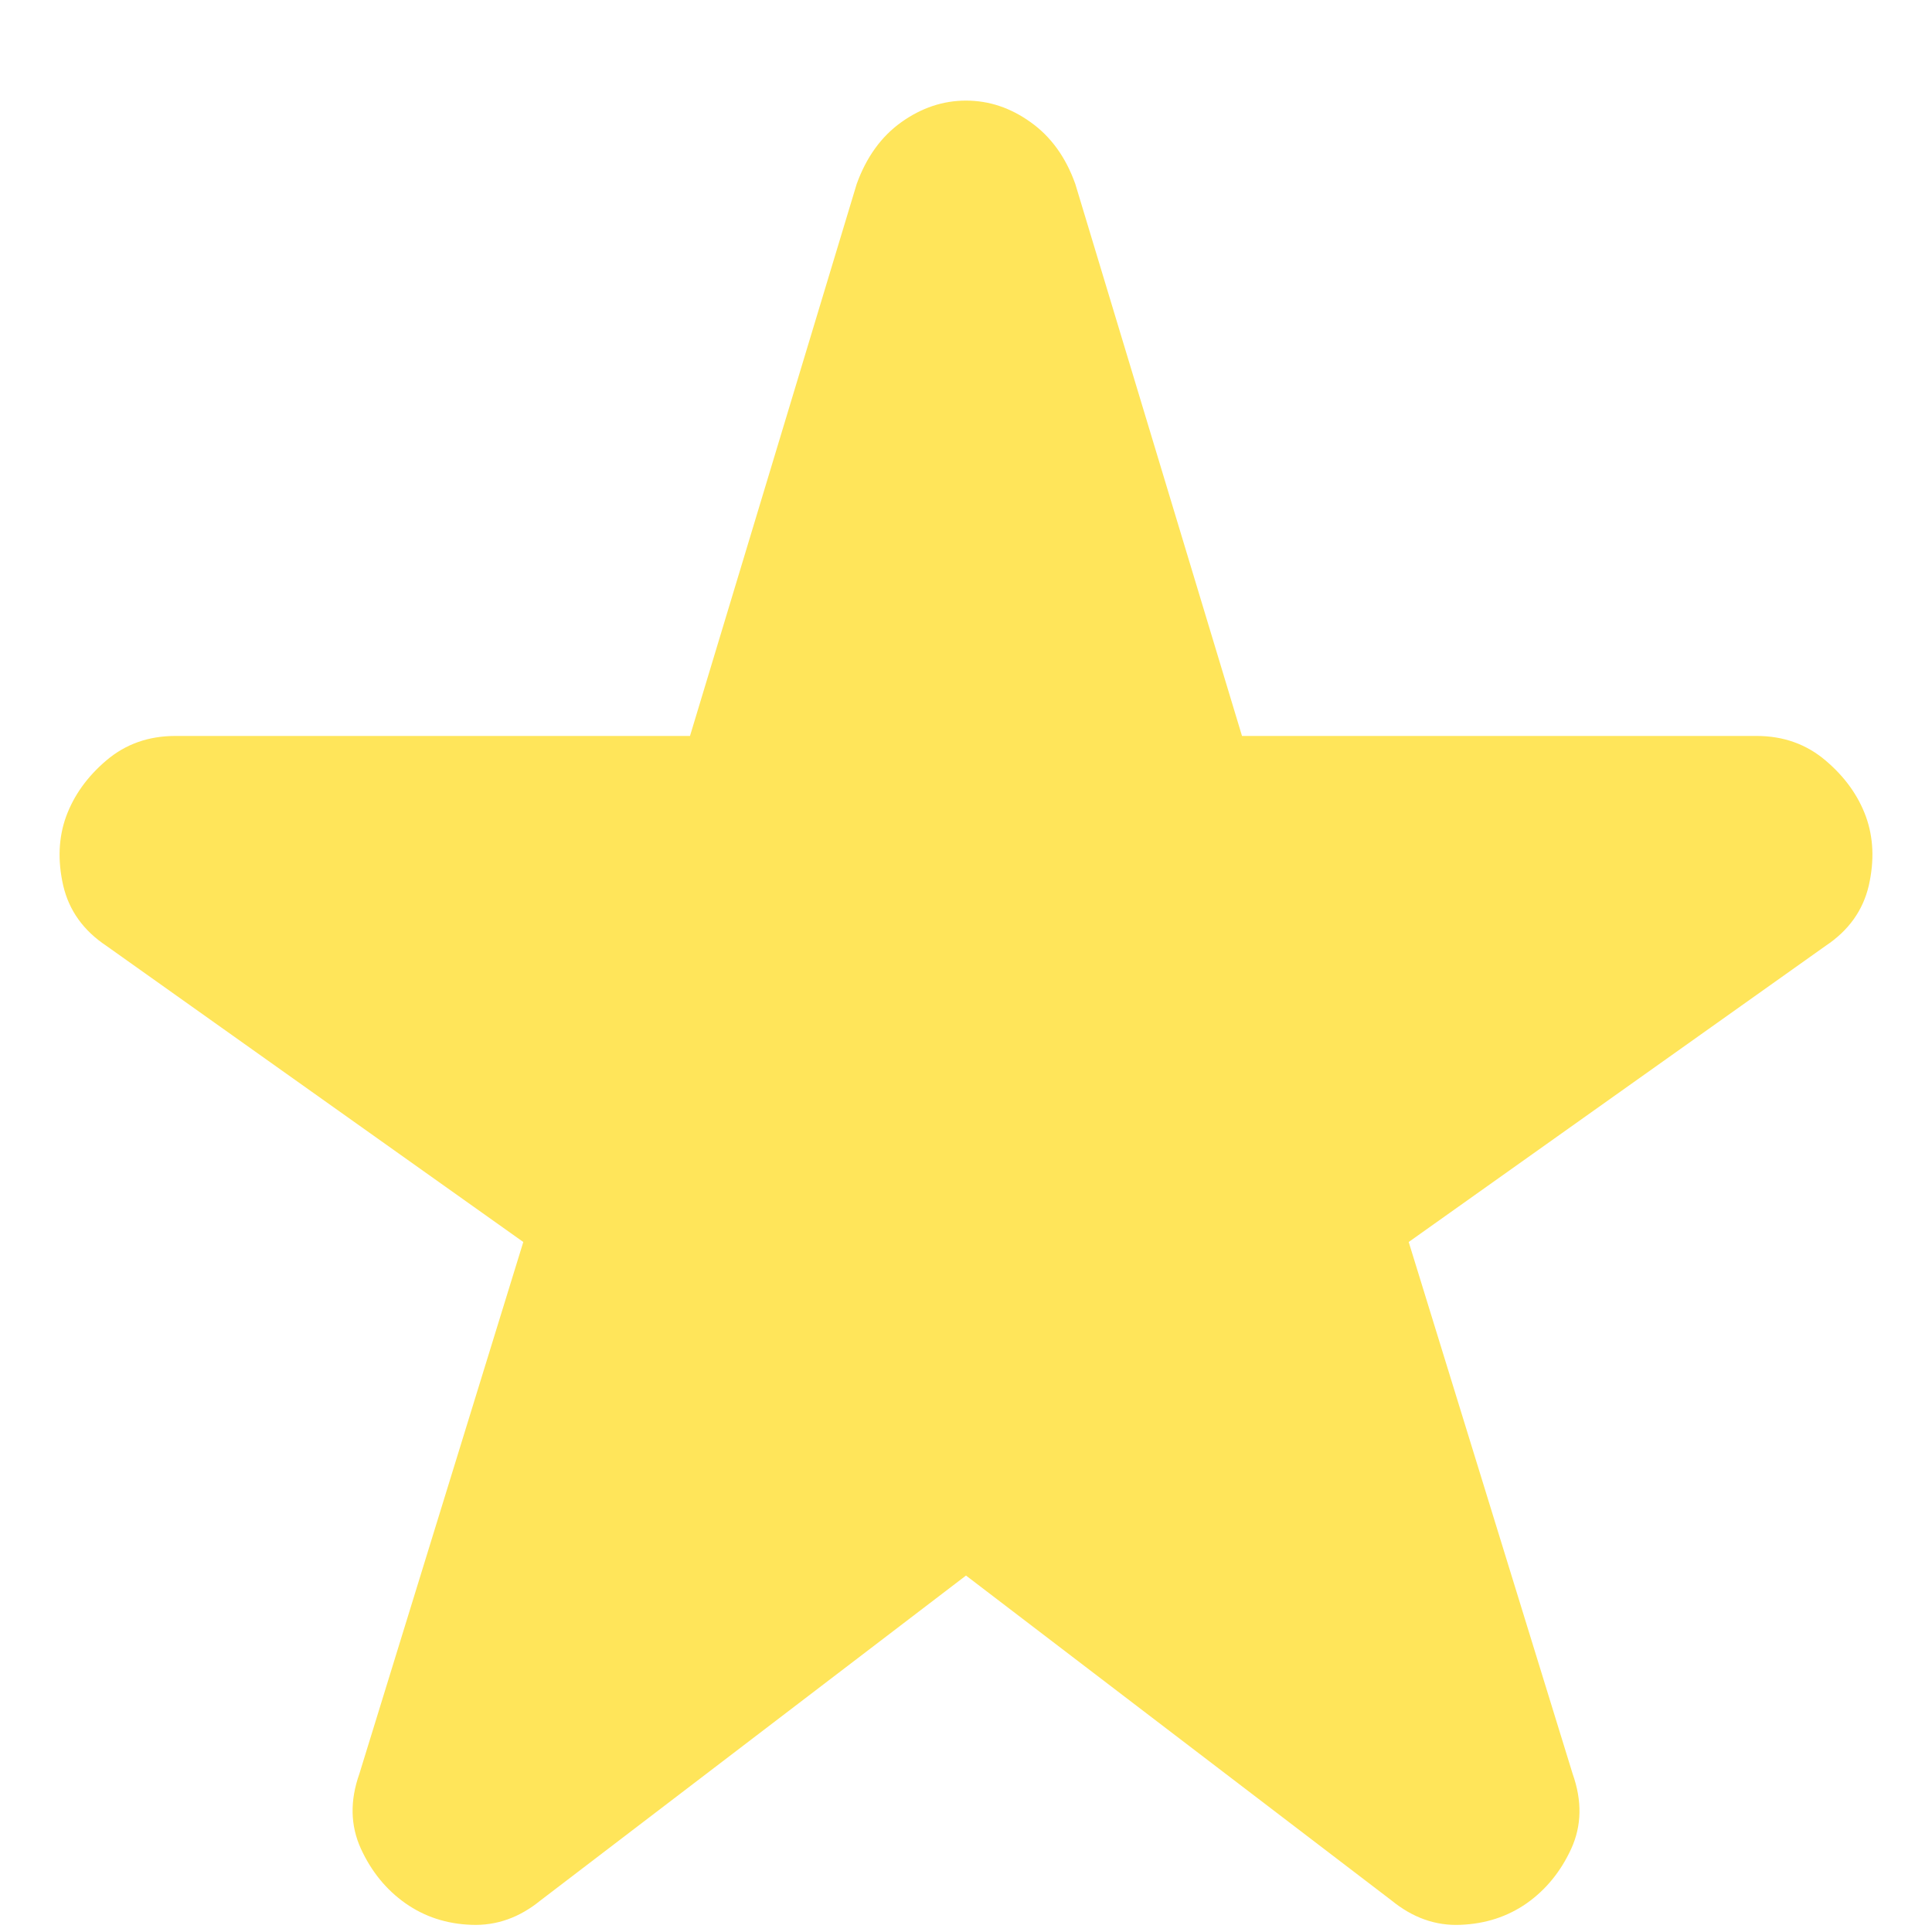 <svg width="14" height="14" viewBox="0 0 14 14" fill="none" xmlns="http://www.w3.org/2000/svg">
<path d="M7 11.417L3.917 13.771C3.764 13.896 3.597 13.955 3.417 13.948C3.236 13.942 3.076 13.889 2.938 13.792C2.799 13.694 2.691 13.562 2.615 13.396C2.539 13.229 2.535 13.049 2.604 12.854L3.792 9L0.771 6.854C0.604 6.743 0.5 6.597 0.458 6.417C0.417 6.236 0.424 6.069 0.479 5.917C0.535 5.764 0.632 5.628 0.771 5.51C0.91 5.392 1.076 5.333 1.271 5.333H5L6.208 1.333C6.278 1.139 6.386 0.989 6.532 0.885C6.678 0.781 6.834 0.729 7 0.729C7.167 0.729 7.323 0.781 7.469 0.886C7.615 0.99 7.723 1.139 7.792 1.333L9 5.333H12.729C12.924 5.333 13.09 5.393 13.229 5.511C13.368 5.629 13.465 5.764 13.521 5.917C13.576 6.069 13.583 6.236 13.542 6.417C13.5 6.597 13.396 6.743 13.229 6.854L10.208 9L11.396 12.854C11.465 13.049 11.462 13.229 11.386 13.396C11.31 13.562 11.202 13.694 11.063 13.792C10.924 13.889 10.764 13.941 10.583 13.948C10.403 13.956 10.236 13.896 10.083 13.771L7 11.417Z" fill="#FFE55A"/>
</svg>
